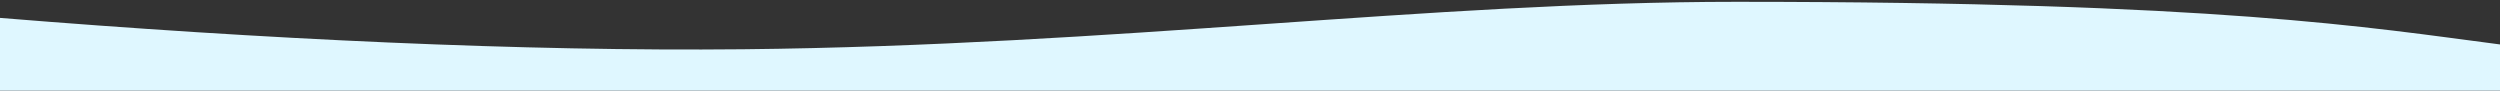 <?xml version="1.0" encoding="UTF-8"?><svg id="_背景" xmlns="http://www.w3.org/2000/svg" viewBox="0 0 1380 50"><rect x="0" y="0" width="1380" height="50" fill="#333333" stroke="none"/><defs><style>.cls-1{fill:#dff7ff;}</style></defs><path class="cls-1" d="M1380,51V24.53C1307.57,15.15,1224.82,1,958.33,1c-168.79,0-342.69,24.08-548,26.19C288.84,28.43,146.29,21.79,0,9.88V55.17s0-4.17,0-4.17H1380Z"/></svg>